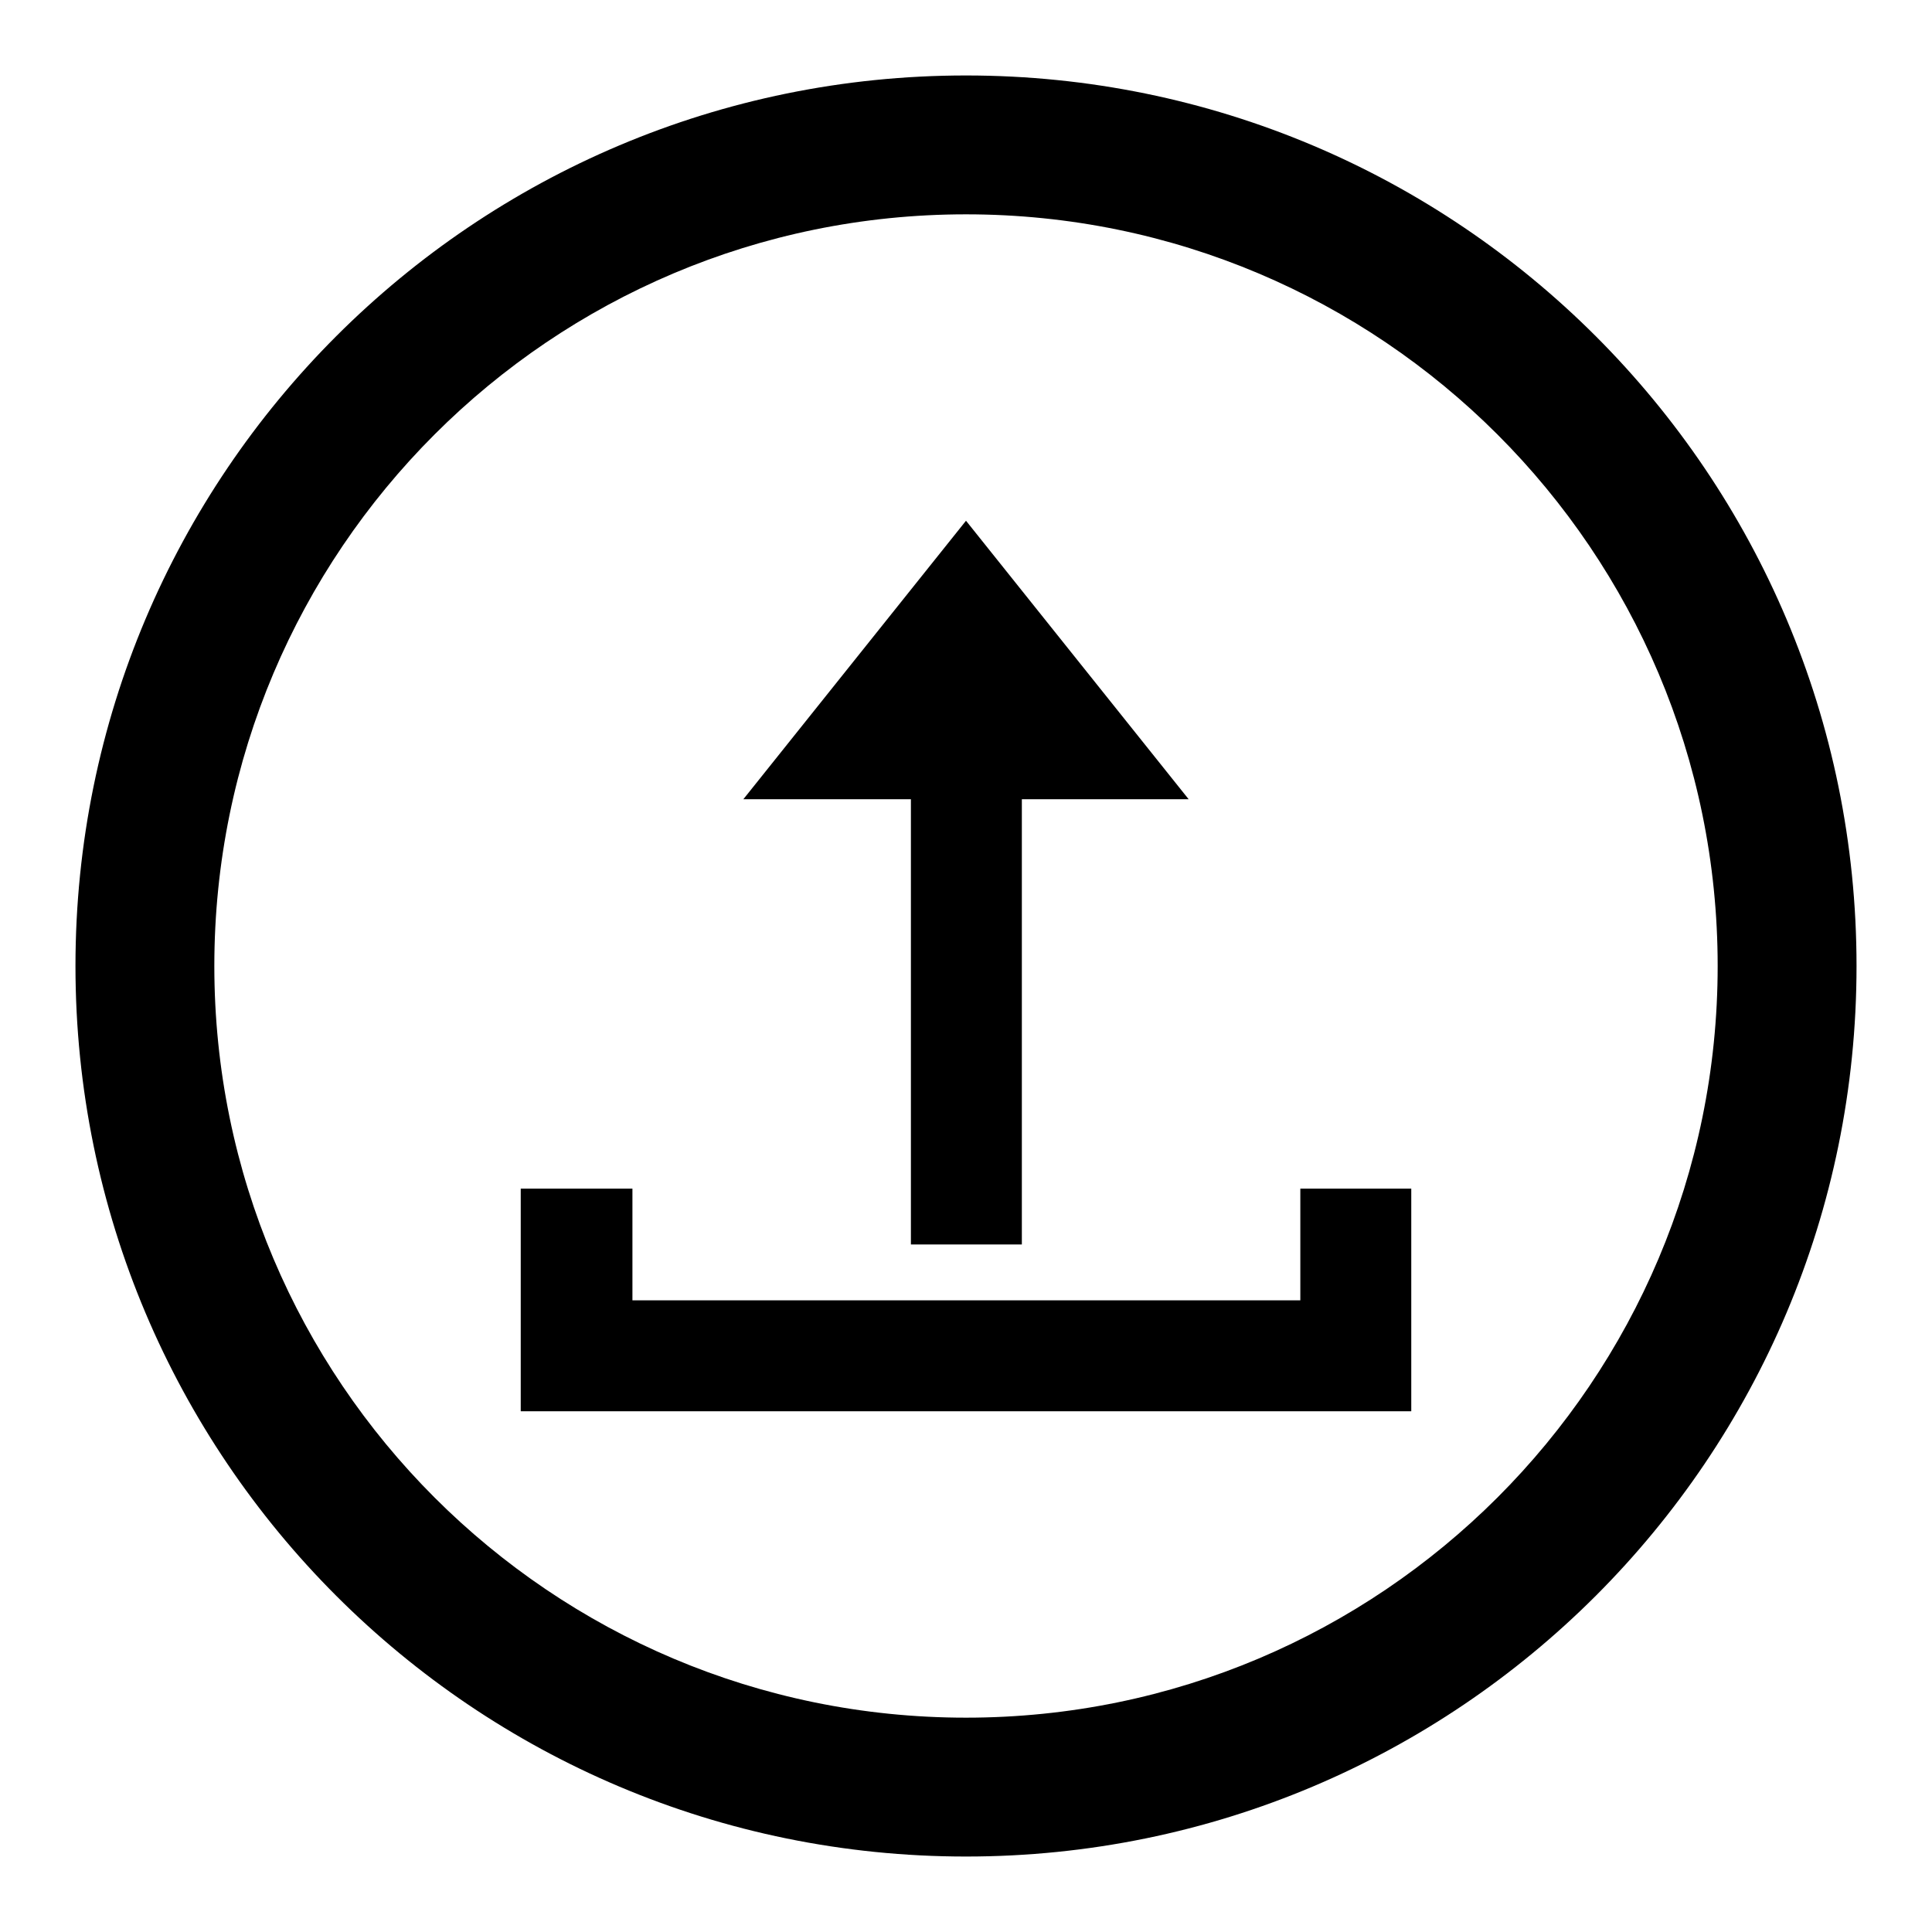 <?xml version="1.0" encoding="utf-8"?>
<!-- Svg Vector Icons : http://www.onlinewebfonts.com/icon -->
<!DOCTYPE svg PUBLIC "-//W3C//DTD SVG 1.1//EN" "http://www.w3.org/Graphics/SVG/1.1/DTD/svg11.dtd">
<svg version="1.1" xmlns="http://www.w3.org/2000/svg" xmlns:xlink="http://www.w3.org/1999/xlink" x="0px" y="0px" viewBox="0 0 256 256" enable-background="new 0 0 256 256" xml:space="preserve">
<g><g><path fill="#000000" d="M128,10C62.8,10,10,62.8,10,128c0,65.2,52.8,118,118,118c65.2,0,118-52.8,118-118C246,62.8,193.2,10,128,10z M128,227.6c-55,0-99.6-44.6-99.6-99.6S73,28.4,128,28.4S227.6,73,227.6,128S183,227.6,128,227.6z"/><g><path fill="#000000" d="M172.3 157.5L172.3 172.3 128 172.3 83.8 172.3 83.8 157.5 69 157.5 69 187 187 187 187 157.5 z"/><path fill="#000000" d="M120.7 105.9L120.7 164.9 135.4 164.9 135.4 105.9 157.5 105.9 128 69 98.5 105.9 z"/></g></g></g>
</svg>